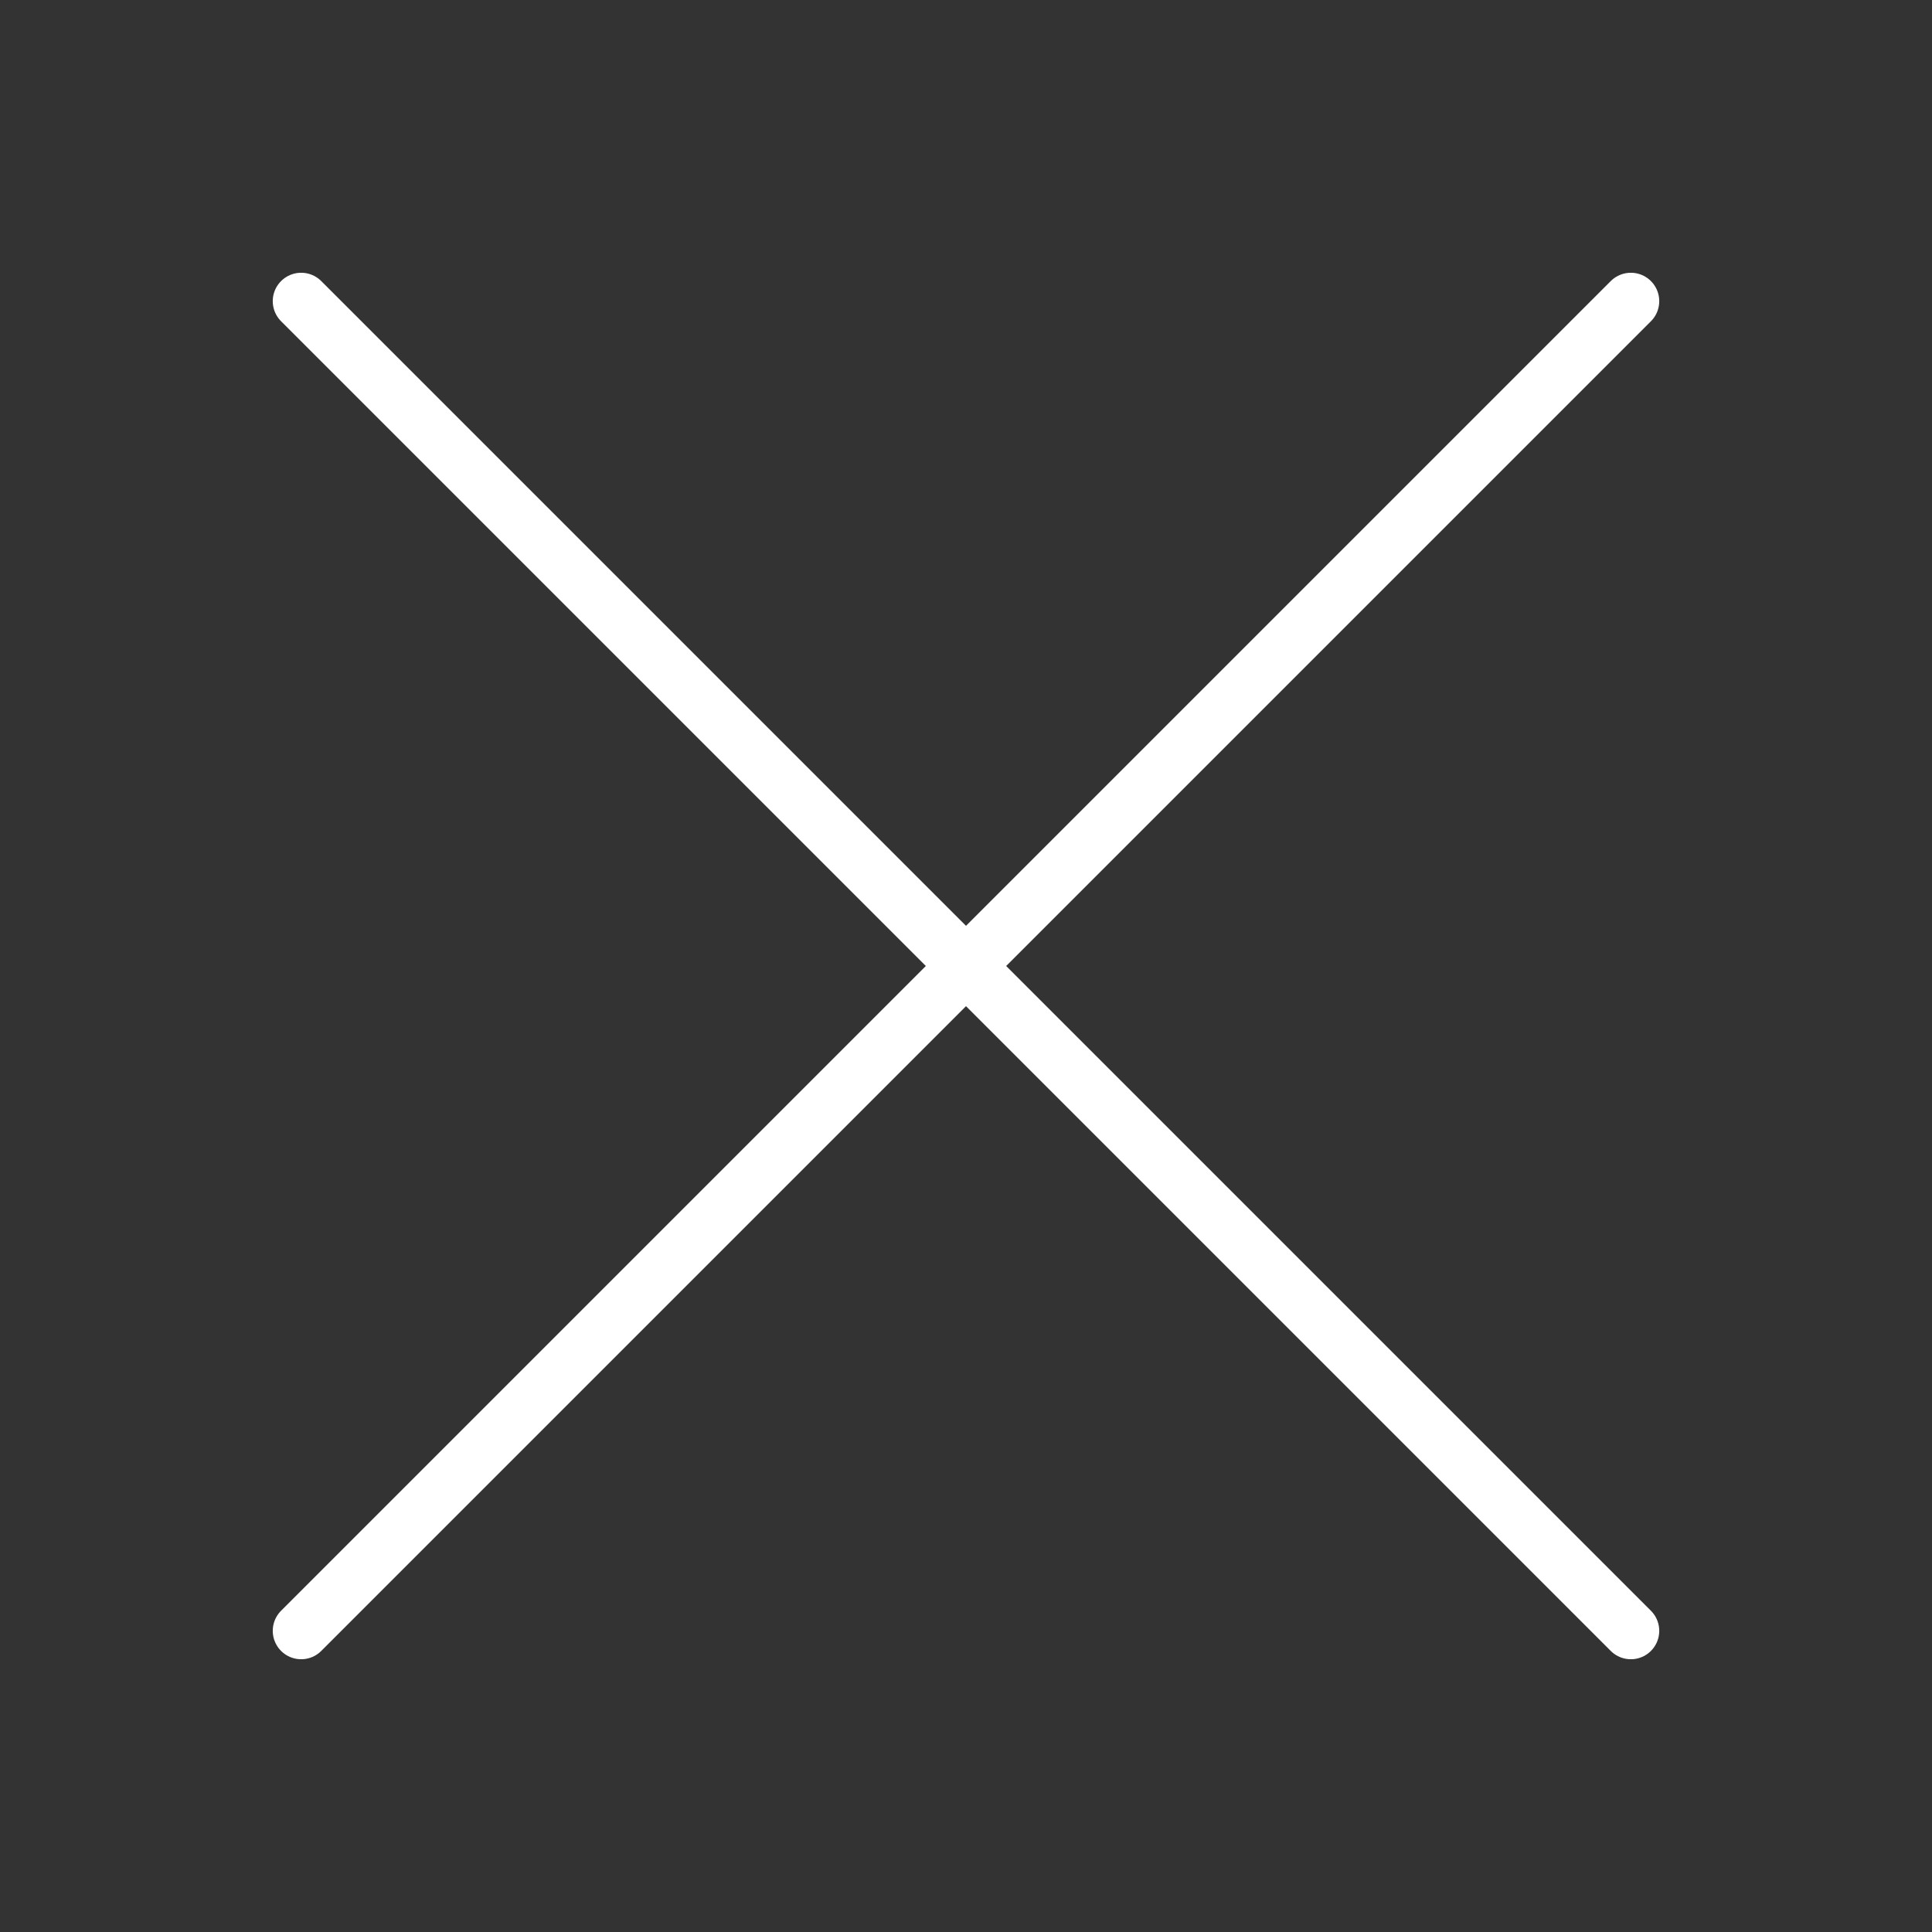 <?xml version="1.0" encoding="UTF-8"?> <svg xmlns="http://www.w3.org/2000/svg" xmlns:xlink="http://www.w3.org/1999/xlink" version="1.1" id="Слой_1" x="0px" y="0px" viewBox="0 0 34 34" style="enable-background:new 0 0 34 34;" xml:space="preserve"><rect x="0" y="0" width="34" height="34" fill="#333333" stroke="none"/> <style type="text/css"> .st0{fill:none;stroke:#FFFFFF;stroke-linecap:round;} </style> <line class="st0" x1="28.7" y1="28.7" x2="5.3" y2="5.3"></line> <line class="st0" x1="28.7" y1="5.3" x2="5.3" y2="28.7"></line> </svg> 